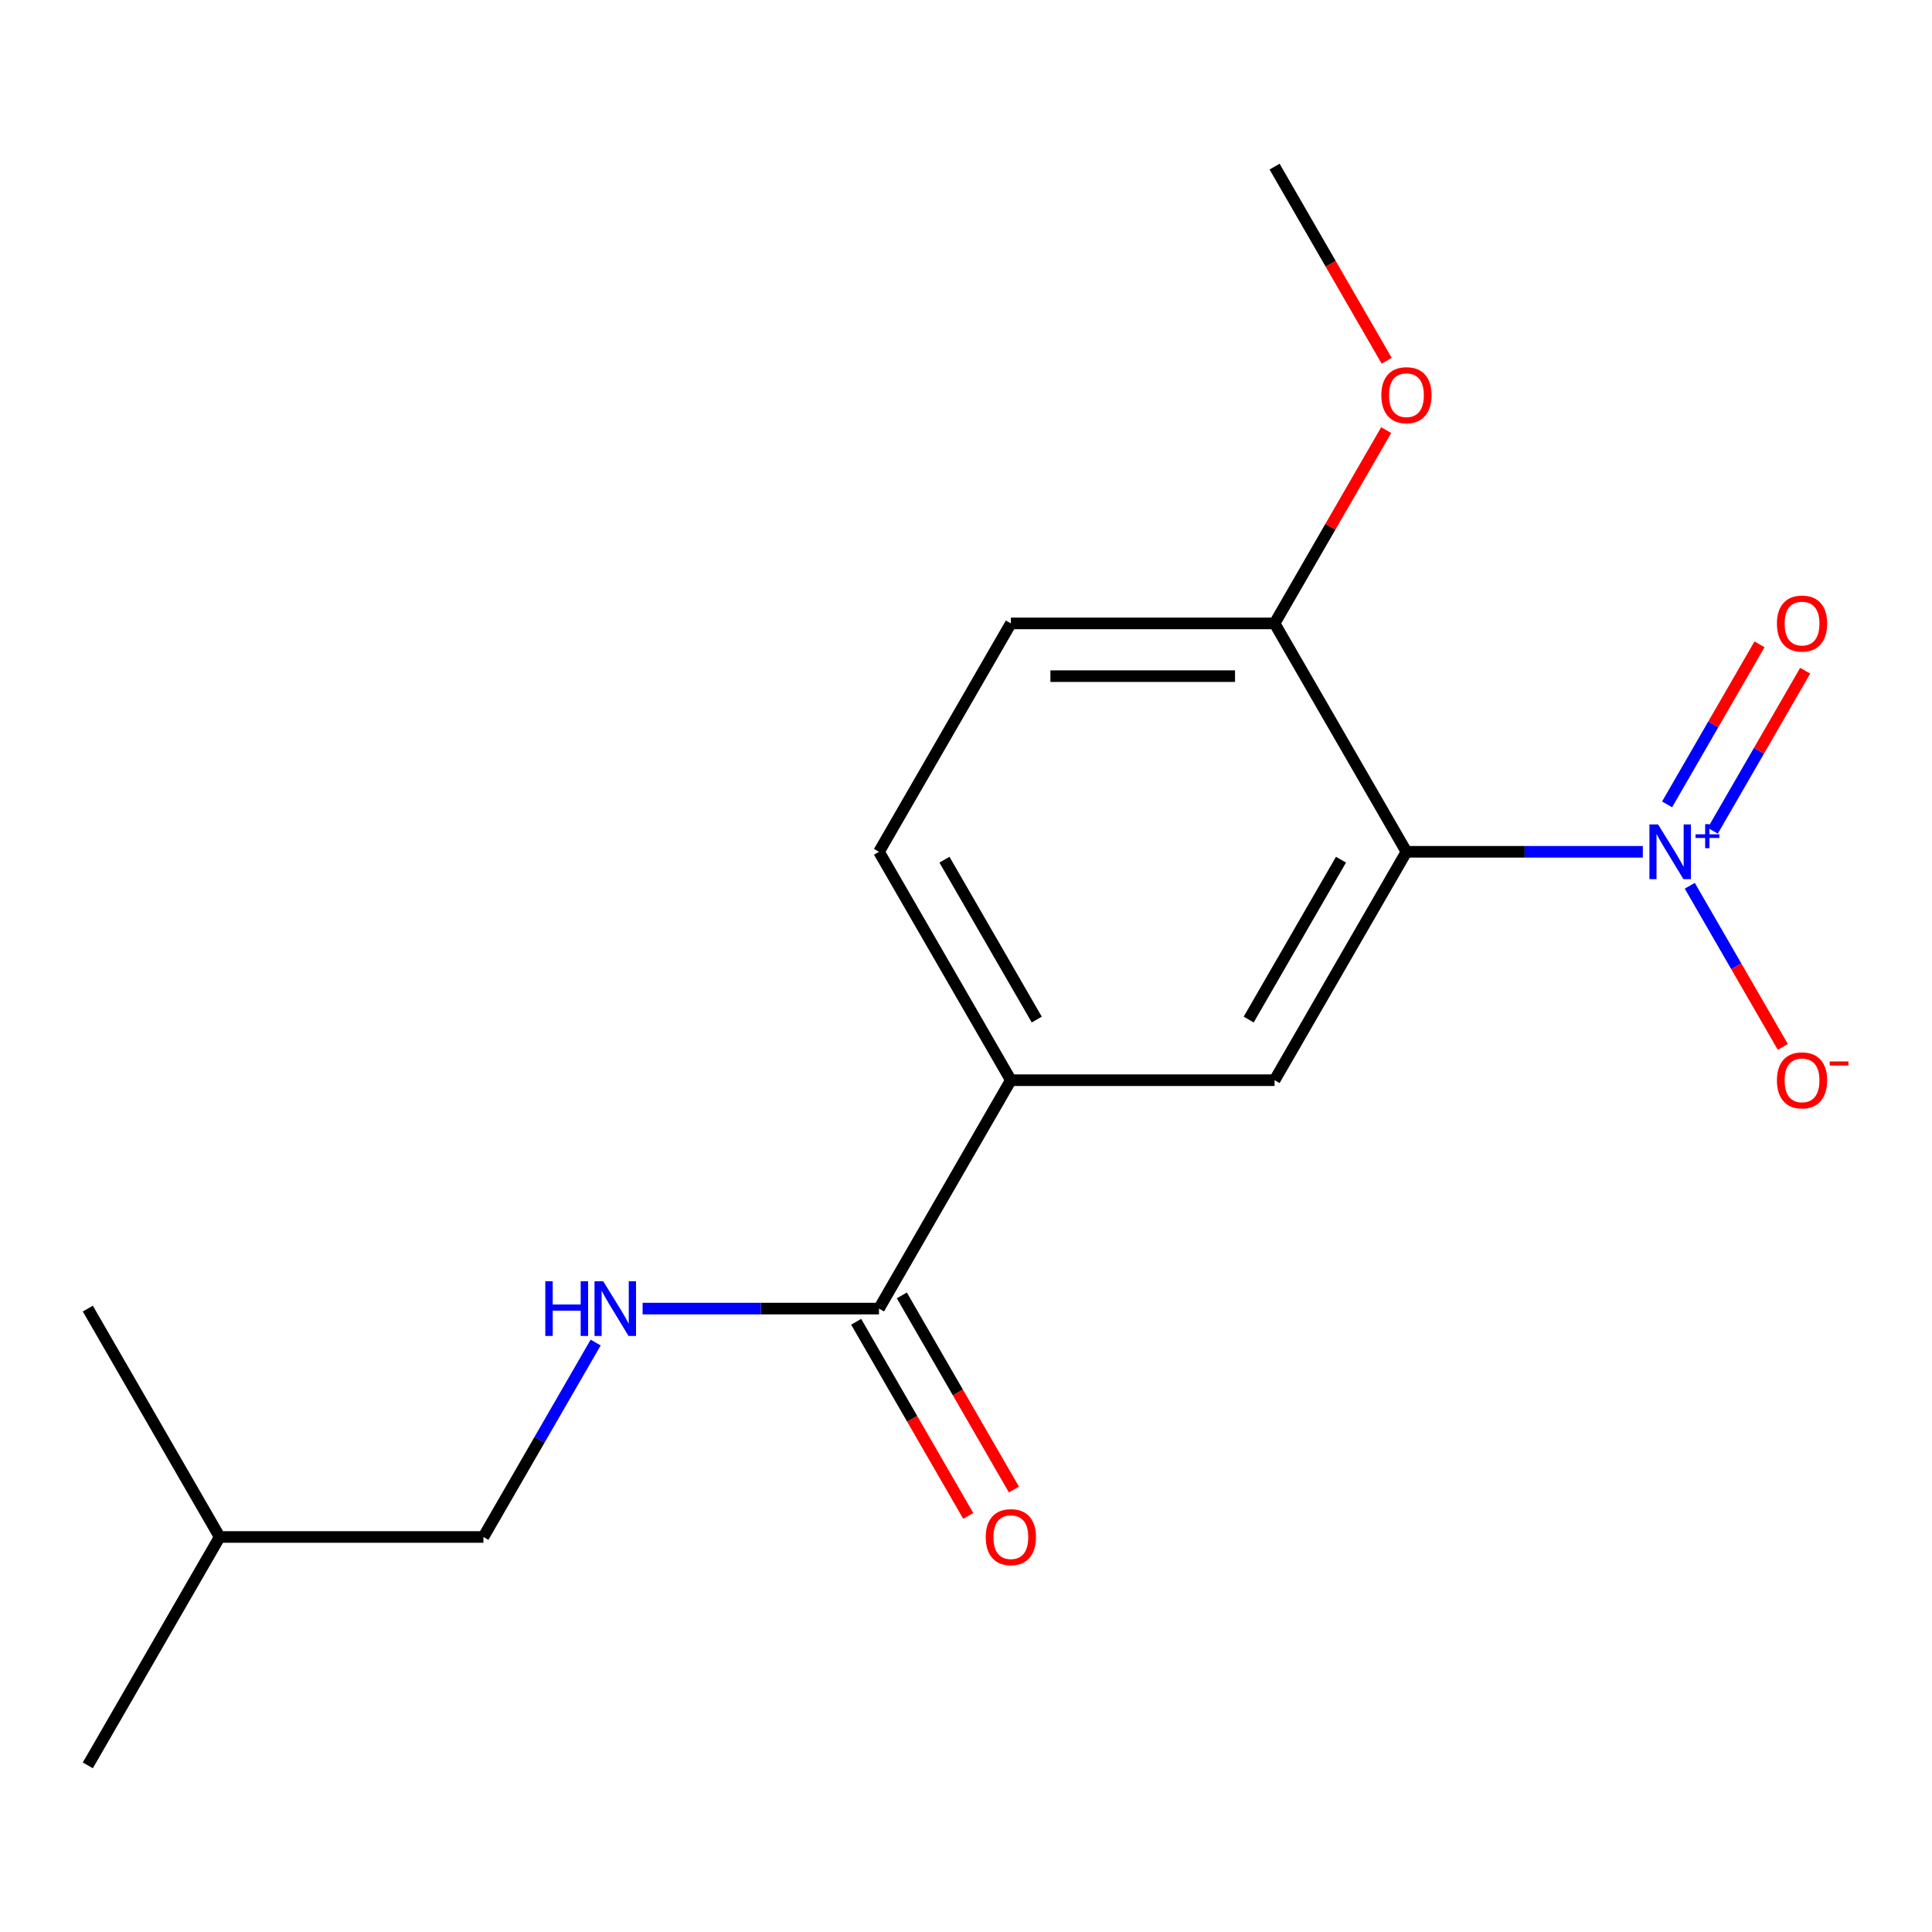 <?xml version='1.0' encoding='iso-8859-1'?>
<svg version='1.1' baseProfile='full'
              xmlns='http://www.w3.org/2000/svg'
                      xmlns:rdkit='http://www.rdkit.org/xml'
                      xmlns:xlink='http://www.w3.org/1999/xlink'
                  xml:space='preserve'
width='1000px' height='1000px' viewBox='0 0 1000 1000'>
<!-- END OF HEADER -->
<rect style='opacity:1.0;fill:#FFFFFF;stroke:none' width='1000' height='1000' x='0' y='0'> </rect>
<path class='bond-0' d='M 850.327,440.892 L 789.151,440.892' style='fill:none;fill-rule:evenodd;stroke:#0000FF;stroke-width:6px;stroke-linecap:butt;stroke-linejoin:miter;stroke-opacity:1' />
<path class='bond-0' d='M 789.151,440.892 L 727.975,440.892' style='fill:none;fill-rule:evenodd;stroke:#000000;stroke-width:6px;stroke-linecap:butt;stroke-linejoin:miter;stroke-opacity:1' />
<path class='bond-6' d='M 874.625,458.465 L 898.706,500.174' style='fill:none;fill-rule:evenodd;stroke:#0000FF;stroke-width:6px;stroke-linecap:butt;stroke-linejoin:miter;stroke-opacity:1' />
<path class='bond-6' d='M 898.706,500.174 L 922.787,541.883' style='fill:none;fill-rule:evenodd;stroke:#FF0000;stroke-width:6px;stroke-linecap:butt;stroke-linejoin:miter;stroke-opacity:1' />
<path class='bond-7' d='M 886.533,429.996 L 910.445,388.579' style='fill:none;fill-rule:evenodd;stroke:#0000FF;stroke-width:6px;stroke-linecap:butt;stroke-linejoin:miter;stroke-opacity:1' />
<path class='bond-7' d='M 910.445,388.579 L 934.357,347.162' style='fill:none;fill-rule:evenodd;stroke:#FF0000;stroke-width:6px;stroke-linecap:butt;stroke-linejoin:miter;stroke-opacity:1' />
<path class='bond-7' d='M 862.889,416.345 L 886.801,374.929' style='fill:none;fill-rule:evenodd;stroke:#0000FF;stroke-width:6px;stroke-linecap:butt;stroke-linejoin:miter;stroke-opacity:1' />
<path class='bond-7' d='M 886.801,374.929 L 910.713,333.512' style='fill:none;fill-rule:evenodd;stroke:#FF0000;stroke-width:6px;stroke-linecap:butt;stroke-linejoin:miter;stroke-opacity:1' />
<path class='bond-1' d='M 727.975,440.892 L 659.723,559.108' style='fill:none;fill-rule:evenodd;stroke:#000000;stroke-width:6px;stroke-linecap:butt;stroke-linejoin:miter;stroke-opacity:1' />
<path class='bond-1' d='M 694.094,444.974 L 646.318,527.725' style='fill:none;fill-rule:evenodd;stroke:#000000;stroke-width:6px;stroke-linecap:butt;stroke-linejoin:miter;stroke-opacity:1' />
<path class='bond-5' d='M 727.975,440.892 L 659.723,322.676' style='fill:none;fill-rule:evenodd;stroke:#000000;stroke-width:6px;stroke-linecap:butt;stroke-linejoin:miter;stroke-opacity:1' />
<path class='bond-3' d='M 659.723,559.108 L 523.219,559.108' style='fill:none;fill-rule:evenodd;stroke:#000000;stroke-width:6px;stroke-linecap:butt;stroke-linejoin:miter;stroke-opacity:1' />
<path class='bond-2' d='M 454.967,677.324 L 523.219,559.108' style='fill:none;fill-rule:evenodd;stroke:#000000;stroke-width:6px;stroke-linecap:butt;stroke-linejoin:miter;stroke-opacity:1' />
<path class='bond-4' d='M 454.967,677.324 L 393.791,677.324' style='fill:none;fill-rule:evenodd;stroke:#000000;stroke-width:6px;stroke-linecap:butt;stroke-linejoin:miter;stroke-opacity:1' />
<path class='bond-4' d='M 393.791,677.324 L 332.615,677.324' style='fill:none;fill-rule:evenodd;stroke:#0000FF;stroke-width:6px;stroke-linecap:butt;stroke-linejoin:miter;stroke-opacity:1' />
<path class='bond-8' d='M 443.145,684.149 L 472.152,734.391' style='fill:none;fill-rule:evenodd;stroke:#000000;stroke-width:6px;stroke-linecap:butt;stroke-linejoin:miter;stroke-opacity:1' />
<path class='bond-8' d='M 472.152,734.391 L 501.16,784.633' style='fill:none;fill-rule:evenodd;stroke:#FF0000;stroke-width:6px;stroke-linecap:butt;stroke-linejoin:miter;stroke-opacity:1' />
<path class='bond-8' d='M 466.789,670.499 L 495.796,720.741' style='fill:none;fill-rule:evenodd;stroke:#000000;stroke-width:6px;stroke-linecap:butt;stroke-linejoin:miter;stroke-opacity:1' />
<path class='bond-8' d='M 495.796,720.741 L 524.803,770.982' style='fill:none;fill-rule:evenodd;stroke:#FF0000;stroke-width:6px;stroke-linecap:butt;stroke-linejoin:miter;stroke-opacity:1' />
<path class='bond-17' d='M 523.219,559.108 L 454.967,440.892' style='fill:none;fill-rule:evenodd;stroke:#000000;stroke-width:6px;stroke-linecap:butt;stroke-linejoin:miter;stroke-opacity:1' />
<path class='bond-17' d='M 536.624,527.725 L 488.848,444.974' style='fill:none;fill-rule:evenodd;stroke:#000000;stroke-width:6px;stroke-linecap:butt;stroke-linejoin:miter;stroke-opacity:1' />
<path class='bond-11' d='M 308.317,694.897 L 279.264,745.218' style='fill:none;fill-rule:evenodd;stroke:#0000FF;stroke-width:6px;stroke-linecap:butt;stroke-linejoin:miter;stroke-opacity:1' />
<path class='bond-11' d='M 279.264,745.218 L 250.211,795.54' style='fill:none;fill-rule:evenodd;stroke:#000000;stroke-width:6px;stroke-linecap:butt;stroke-linejoin:miter;stroke-opacity:1' />
<path class='bond-10' d='M 659.723,322.676 L 523.219,322.676' style='fill:none;fill-rule:evenodd;stroke:#000000;stroke-width:6px;stroke-linecap:butt;stroke-linejoin:miter;stroke-opacity:1' />
<path class='bond-10' d='M 639.248,349.977 L 543.695,349.977' style='fill:none;fill-rule:evenodd;stroke:#000000;stroke-width:6px;stroke-linecap:butt;stroke-linejoin:miter;stroke-opacity:1' />
<path class='bond-12' d='M 659.723,322.676 L 688.603,272.654' style='fill:none;fill-rule:evenodd;stroke:#000000;stroke-width:6px;stroke-linecap:butt;stroke-linejoin:miter;stroke-opacity:1' />
<path class='bond-12' d='M 688.603,272.654 L 717.483,222.632' style='fill:none;fill-rule:evenodd;stroke:#FF0000;stroke-width:6px;stroke-linecap:butt;stroke-linejoin:miter;stroke-opacity:1' />
<path class='bond-9' d='M 454.967,440.892 L 523.219,322.676' style='fill:none;fill-rule:evenodd;stroke:#000000;stroke-width:6px;stroke-linecap:butt;stroke-linejoin:miter;stroke-opacity:1' />
<path class='bond-13' d='M 250.211,795.54 L 113.707,795.54' style='fill:none;fill-rule:evenodd;stroke:#000000;stroke-width:6px;stroke-linecap:butt;stroke-linejoin:miter;stroke-opacity:1' />
<path class='bond-14' d='M 717.737,186.727 L 688.73,136.486' style='fill:none;fill-rule:evenodd;stroke:#FF0000;stroke-width:6px;stroke-linecap:butt;stroke-linejoin:miter;stroke-opacity:1' />
<path class='bond-14' d='M 688.73,136.486 L 659.723,86.244' style='fill:none;fill-rule:evenodd;stroke:#000000;stroke-width:6px;stroke-linecap:butt;stroke-linejoin:miter;stroke-opacity:1' />
<path class='bond-15' d='M 113.707,795.54 L 45.455,913.756' style='fill:none;fill-rule:evenodd;stroke:#000000;stroke-width:6px;stroke-linecap:butt;stroke-linejoin:miter;stroke-opacity:1' />
<path class='bond-16' d='M 113.707,795.54 L 45.455,677.324' style='fill:none;fill-rule:evenodd;stroke:#000000;stroke-width:6px;stroke-linecap:butt;stroke-linejoin:miter;stroke-opacity:1' />
<path  class='atom-0' d='M 858.219 426.732
L 867.499 441.732
Q 868.419 443.212, 869.899 445.892
Q 871.379 448.572, 871.459 448.732
L 871.459 426.732
L 875.219 426.732
L 875.219 455.052
L 871.339 455.052
L 861.379 438.652
Q 860.219 436.732, 858.979 434.532
Q 857.779 432.332, 857.419 431.652
L 857.419 455.052
L 853.739 455.052
L 853.739 426.732
L 858.219 426.732
' fill='#0000FF'/>
<path  class='atom-0' d='M 877.595 431.837
L 882.585 431.837
L 882.585 426.583
L 884.803 426.583
L 884.803 431.837
L 889.924 431.837
L 889.924 433.738
L 884.803 433.738
L 884.803 439.018
L 882.585 439.018
L 882.585 433.738
L 877.595 433.738
L 877.595 431.837
' fill='#0000FF'/>
<path  class='atom-5' d='M 282.243 663.164
L 286.083 663.164
L 286.083 675.204
L 300.563 675.204
L 300.563 663.164
L 304.403 663.164
L 304.403 691.484
L 300.563 691.484
L 300.563 678.404
L 286.083 678.404
L 286.083 691.484
L 282.243 691.484
L 282.243 663.164
' fill='#0000FF'/>
<path  class='atom-5' d='M 312.203 663.164
L 321.483 678.164
Q 322.403 679.644, 323.883 682.324
Q 325.363 685.004, 325.443 685.164
L 325.443 663.164
L 329.203 663.164
L 329.203 691.484
L 325.323 691.484
L 315.363 675.084
Q 314.203 673.164, 312.963 670.964
Q 311.763 668.764, 311.403 668.084
L 311.403 691.484
L 307.723 691.484
L 307.723 663.164
L 312.203 663.164
' fill='#0000FF'/>
<path  class='atom-7' d='M 919.732 559.188
Q 919.732 552.388, 923.092 548.588
Q 926.452 544.788, 932.732 544.788
Q 939.012 544.788, 942.372 548.588
Q 945.732 552.388, 945.732 559.188
Q 945.732 566.068, 942.332 569.988
Q 938.932 573.868, 932.732 573.868
Q 926.492 573.868, 923.092 569.988
Q 919.732 566.108, 919.732 559.188
M 932.732 570.668
Q 937.052 570.668, 939.372 567.788
Q 941.732 564.868, 941.732 559.188
Q 941.732 553.628, 939.372 550.828
Q 937.052 547.988, 932.732 547.988
Q 928.412 547.988, 926.052 550.788
Q 923.732 553.588, 923.732 559.188
Q 923.732 564.908, 926.052 567.788
Q 928.412 570.668, 932.732 570.668
' fill='#FF0000'/>
<path  class='atom-7' d='M 947.052 549.41
L 956.74 549.41
L 956.74 551.522
L 947.052 551.522
L 947.052 549.41
' fill='#FF0000'/>
<path  class='atom-8' d='M 919.732 322.756
Q 919.732 315.956, 923.092 312.156
Q 926.452 308.356, 932.732 308.356
Q 939.012 308.356, 942.372 312.156
Q 945.732 315.956, 945.732 322.756
Q 945.732 329.636, 942.332 333.556
Q 938.932 337.436, 932.732 337.436
Q 926.492 337.436, 923.092 333.556
Q 919.732 329.676, 919.732 322.756
M 932.732 334.236
Q 937.052 334.236, 939.372 331.356
Q 941.732 328.436, 941.732 322.756
Q 941.732 317.196, 939.372 314.396
Q 937.052 311.556, 932.732 311.556
Q 928.412 311.556, 926.052 314.356
Q 923.732 317.156, 923.732 322.756
Q 923.732 328.476, 926.052 331.356
Q 928.412 334.236, 932.732 334.236
' fill='#FF0000'/>
<path  class='atom-9' d='M 510.219 795.62
Q 510.219 788.82, 513.579 785.02
Q 516.939 781.22, 523.219 781.22
Q 529.499 781.22, 532.859 785.02
Q 536.219 788.82, 536.219 795.62
Q 536.219 802.5, 532.819 806.42
Q 529.419 810.3, 523.219 810.3
Q 516.979 810.3, 513.579 806.42
Q 510.219 802.54, 510.219 795.62
M 523.219 807.1
Q 527.539 807.1, 529.859 804.22
Q 532.219 801.3, 532.219 795.62
Q 532.219 790.06, 529.859 787.26
Q 527.539 784.42, 523.219 784.42
Q 518.899 784.42, 516.539 787.22
Q 514.219 790.02, 514.219 795.62
Q 514.219 801.34, 516.539 804.22
Q 518.899 807.1, 523.219 807.1
' fill='#FF0000'/>
<path  class='atom-13' d='M 714.975 204.54
Q 714.975 197.74, 718.335 193.94
Q 721.695 190.14, 727.975 190.14
Q 734.255 190.14, 737.615 193.94
Q 740.975 197.74, 740.975 204.54
Q 740.975 211.42, 737.575 215.34
Q 734.175 219.22, 727.975 219.22
Q 721.735 219.22, 718.335 215.34
Q 714.975 211.46, 714.975 204.54
M 727.975 216.02
Q 732.295 216.02, 734.615 213.14
Q 736.975 210.22, 736.975 204.54
Q 736.975 198.98, 734.615 196.18
Q 732.295 193.34, 727.975 193.34
Q 723.655 193.34, 721.295 196.14
Q 718.975 198.94, 718.975 204.54
Q 718.975 210.26, 721.295 213.14
Q 723.655 216.02, 727.975 216.02
' fill='#FF0000'/>
</svg>
